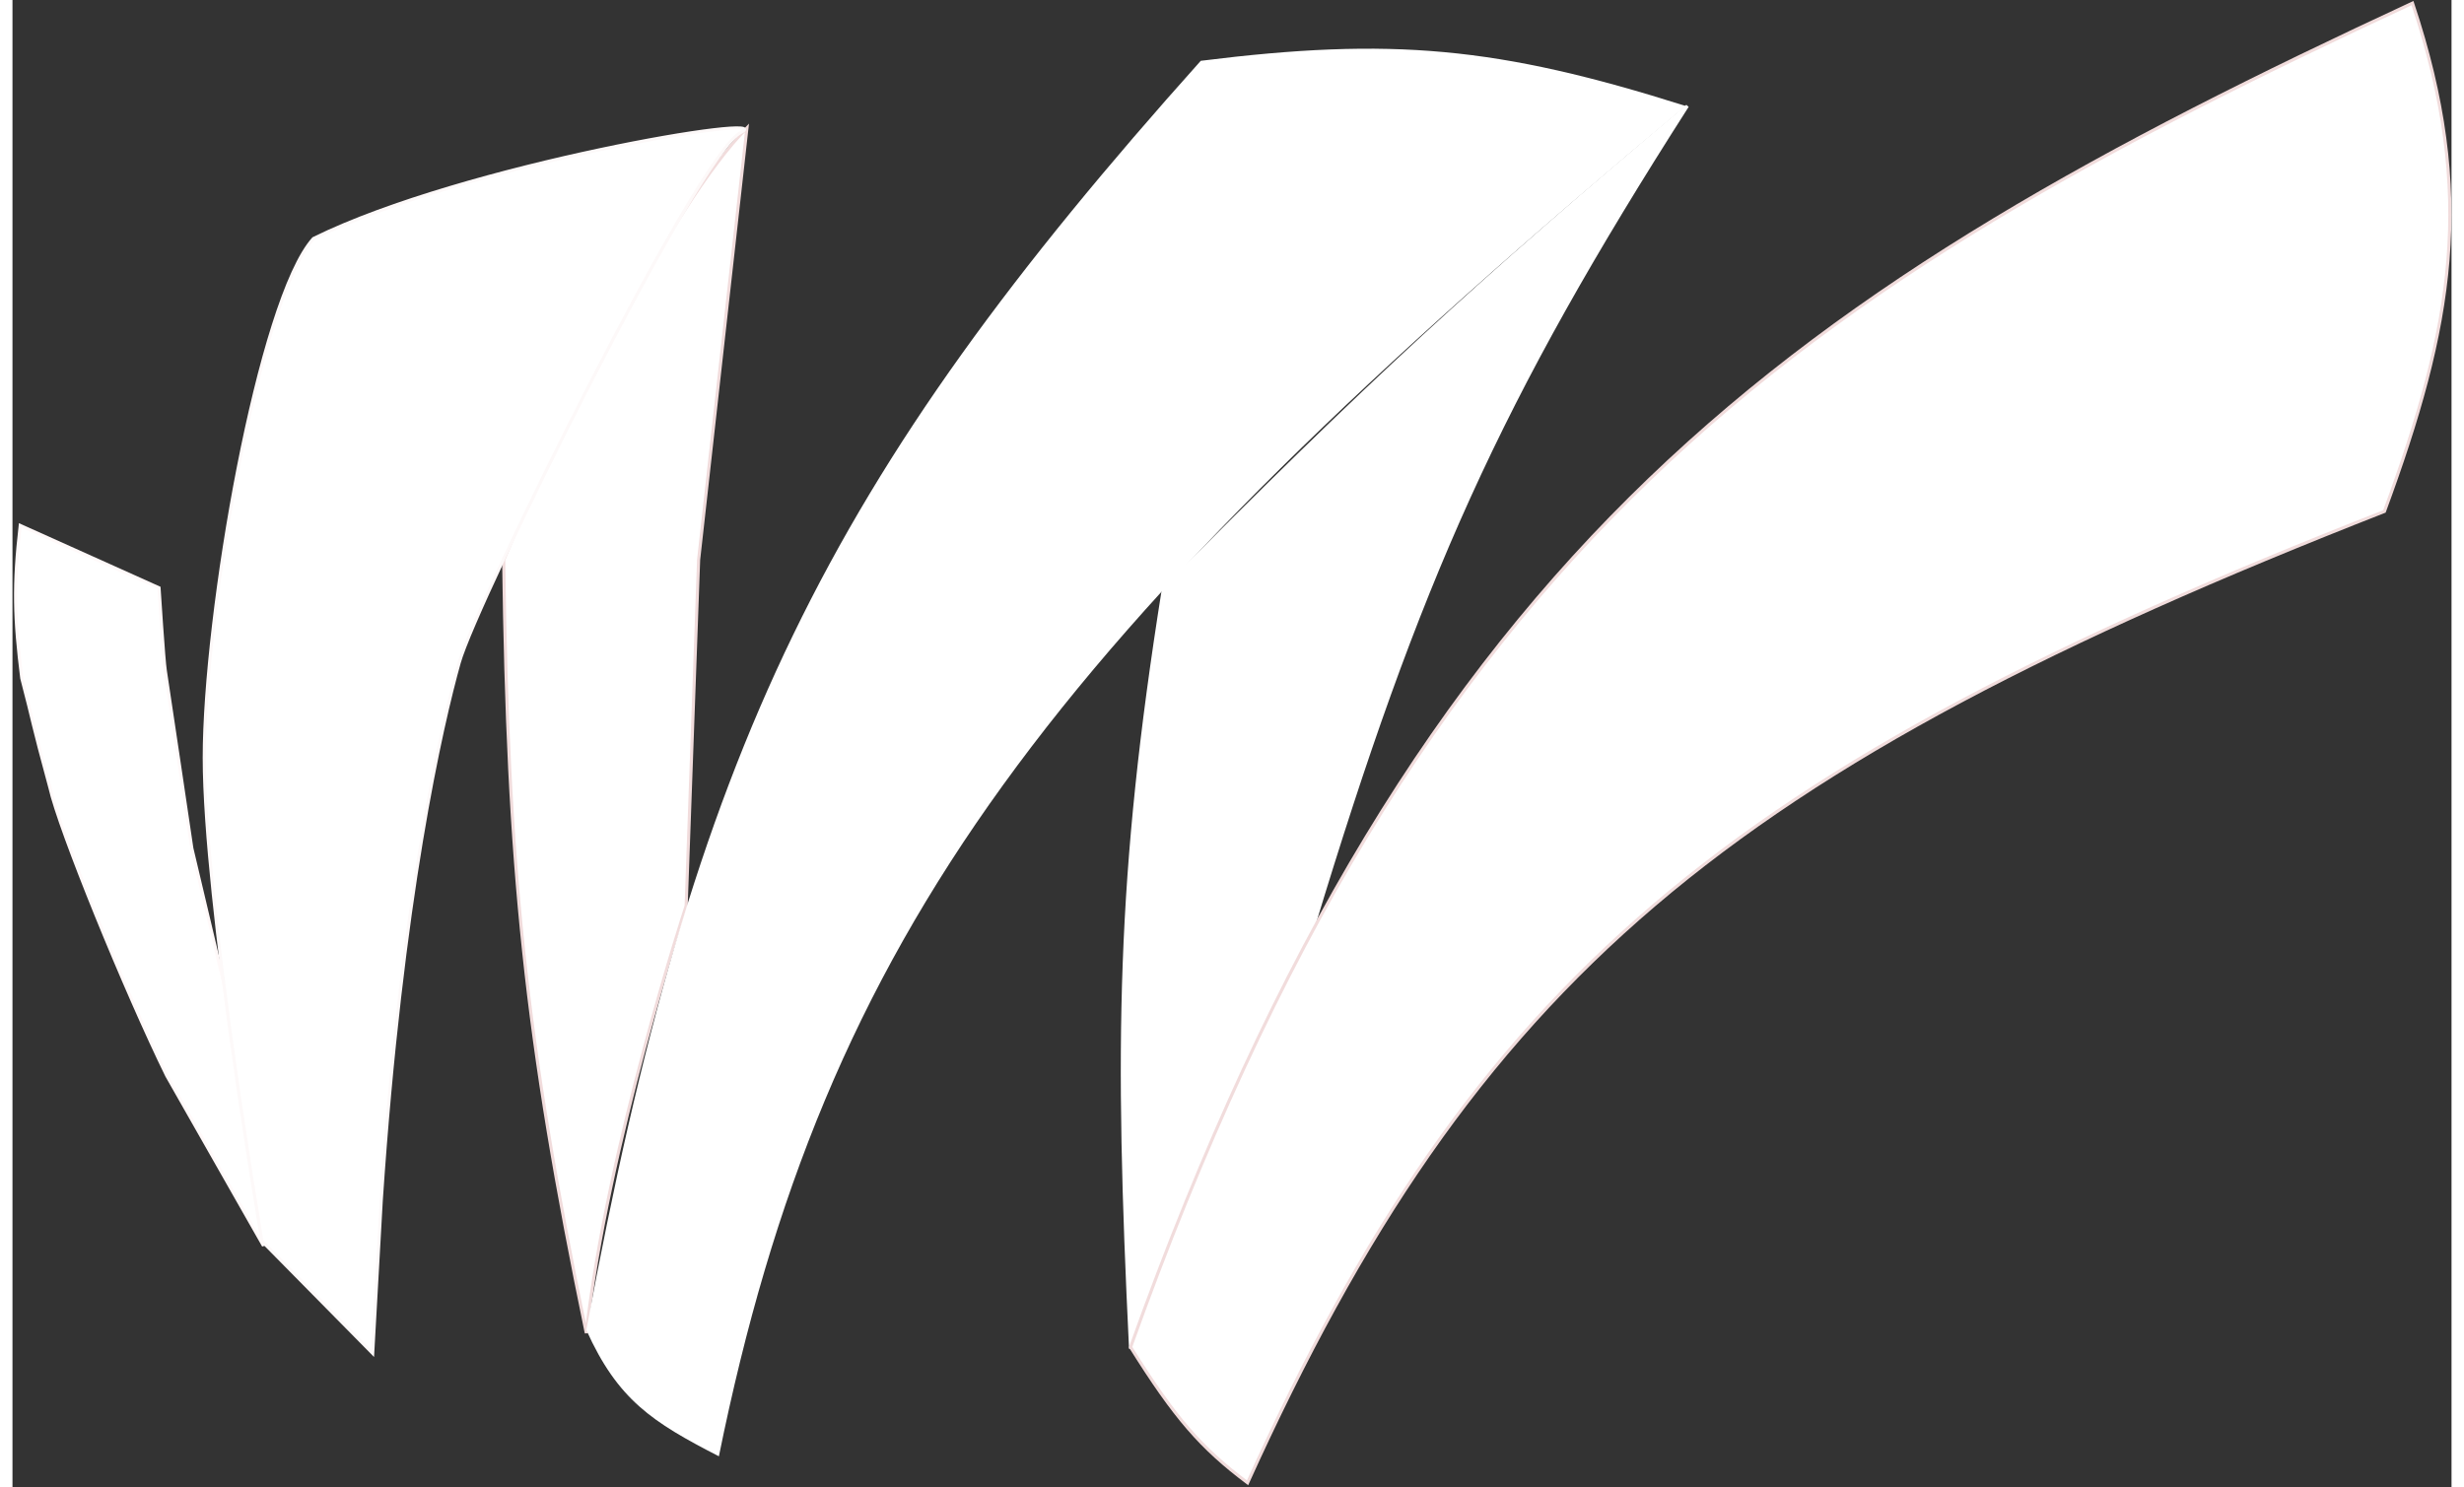 <svg width="790" height="477" viewBox="0 0 782 477" fill="none" xmlns="http://www.w3.org/2000/svg">
    <rect x="0" y="0" width="782" height="477" fill="#333333" stroke="none"/>
    <path
        d="M183.987 427.5C190.695 367.519 215.987 290.5 215.987 290.5L219.987 179.5L227.737 110.25L235.487 41C211.487 65 173.547 141.72 157.487 179.5C158.783 278.008 164.434 333.135 183.987 427.5Z"
        fill="white" stroke="#F1DCDC" />
    <path
        d="M46.986 188.5L2.486 168.5C0.284 187.651 0.594 198.378 2.986 217.5C6.959 232.658 5.987 230.5 11.987 252.5C14.987 266 36.271 318.089 49.486 345L80.487 399.5L76.5 358.5L71.487 331L57.5 272C57.5 272 49.487 218 48.987 215C48.486 212 46.986 188.5 46.986 188.5Z"
        fill="white" stroke="#FFF9F9" />
    <path
        d="M79.988 398C79.988 398 61.488 289 61.488 243C61.488 197 78.989 96 96.489 76.5C144.875 52.61 247.051 35.824 233.488 42.5C219.925 49.176 148.73 193 143.23 212.5C137.73 232 124.732 288 118.232 385L115.49 434L79.988 398Z"
        fill="white" stroke="#FDF9F9" />
    <path
        d="M226.487 467C205.093 456.013 194.067 448.873 183.987 426.5C218.427 240.402 260.652 153.916 380.987 19.5C442.143 11.865 476.184 14.883 536.487 34C332.048 204.769 260.458 299.656 226.487 467Z"
        fill="white" />
    <path
        d="M368.988 189C354.288 281.408 353.782 335.177 358.488 432.5C377.6 377.619 390.093 347.878 416.987 297.5C450.706 186.225 476.623 128.31 536.988 34C470.566 89.808 433.762 123.595 368.988 189Z"
        fill="white" stroke="white" />
    <path
        d="M760.487 164C782.307 104.835 789.998 62.492 769.487 1C572.553 92.425 451.165 173.037 358.487 432C372.774 454.806 381.023 464.24 395.987 475.5C469.289 313.744 549.081 246.839 760.487 164Z"
        fill="white" stroke="#F1DCDC" />
</svg>